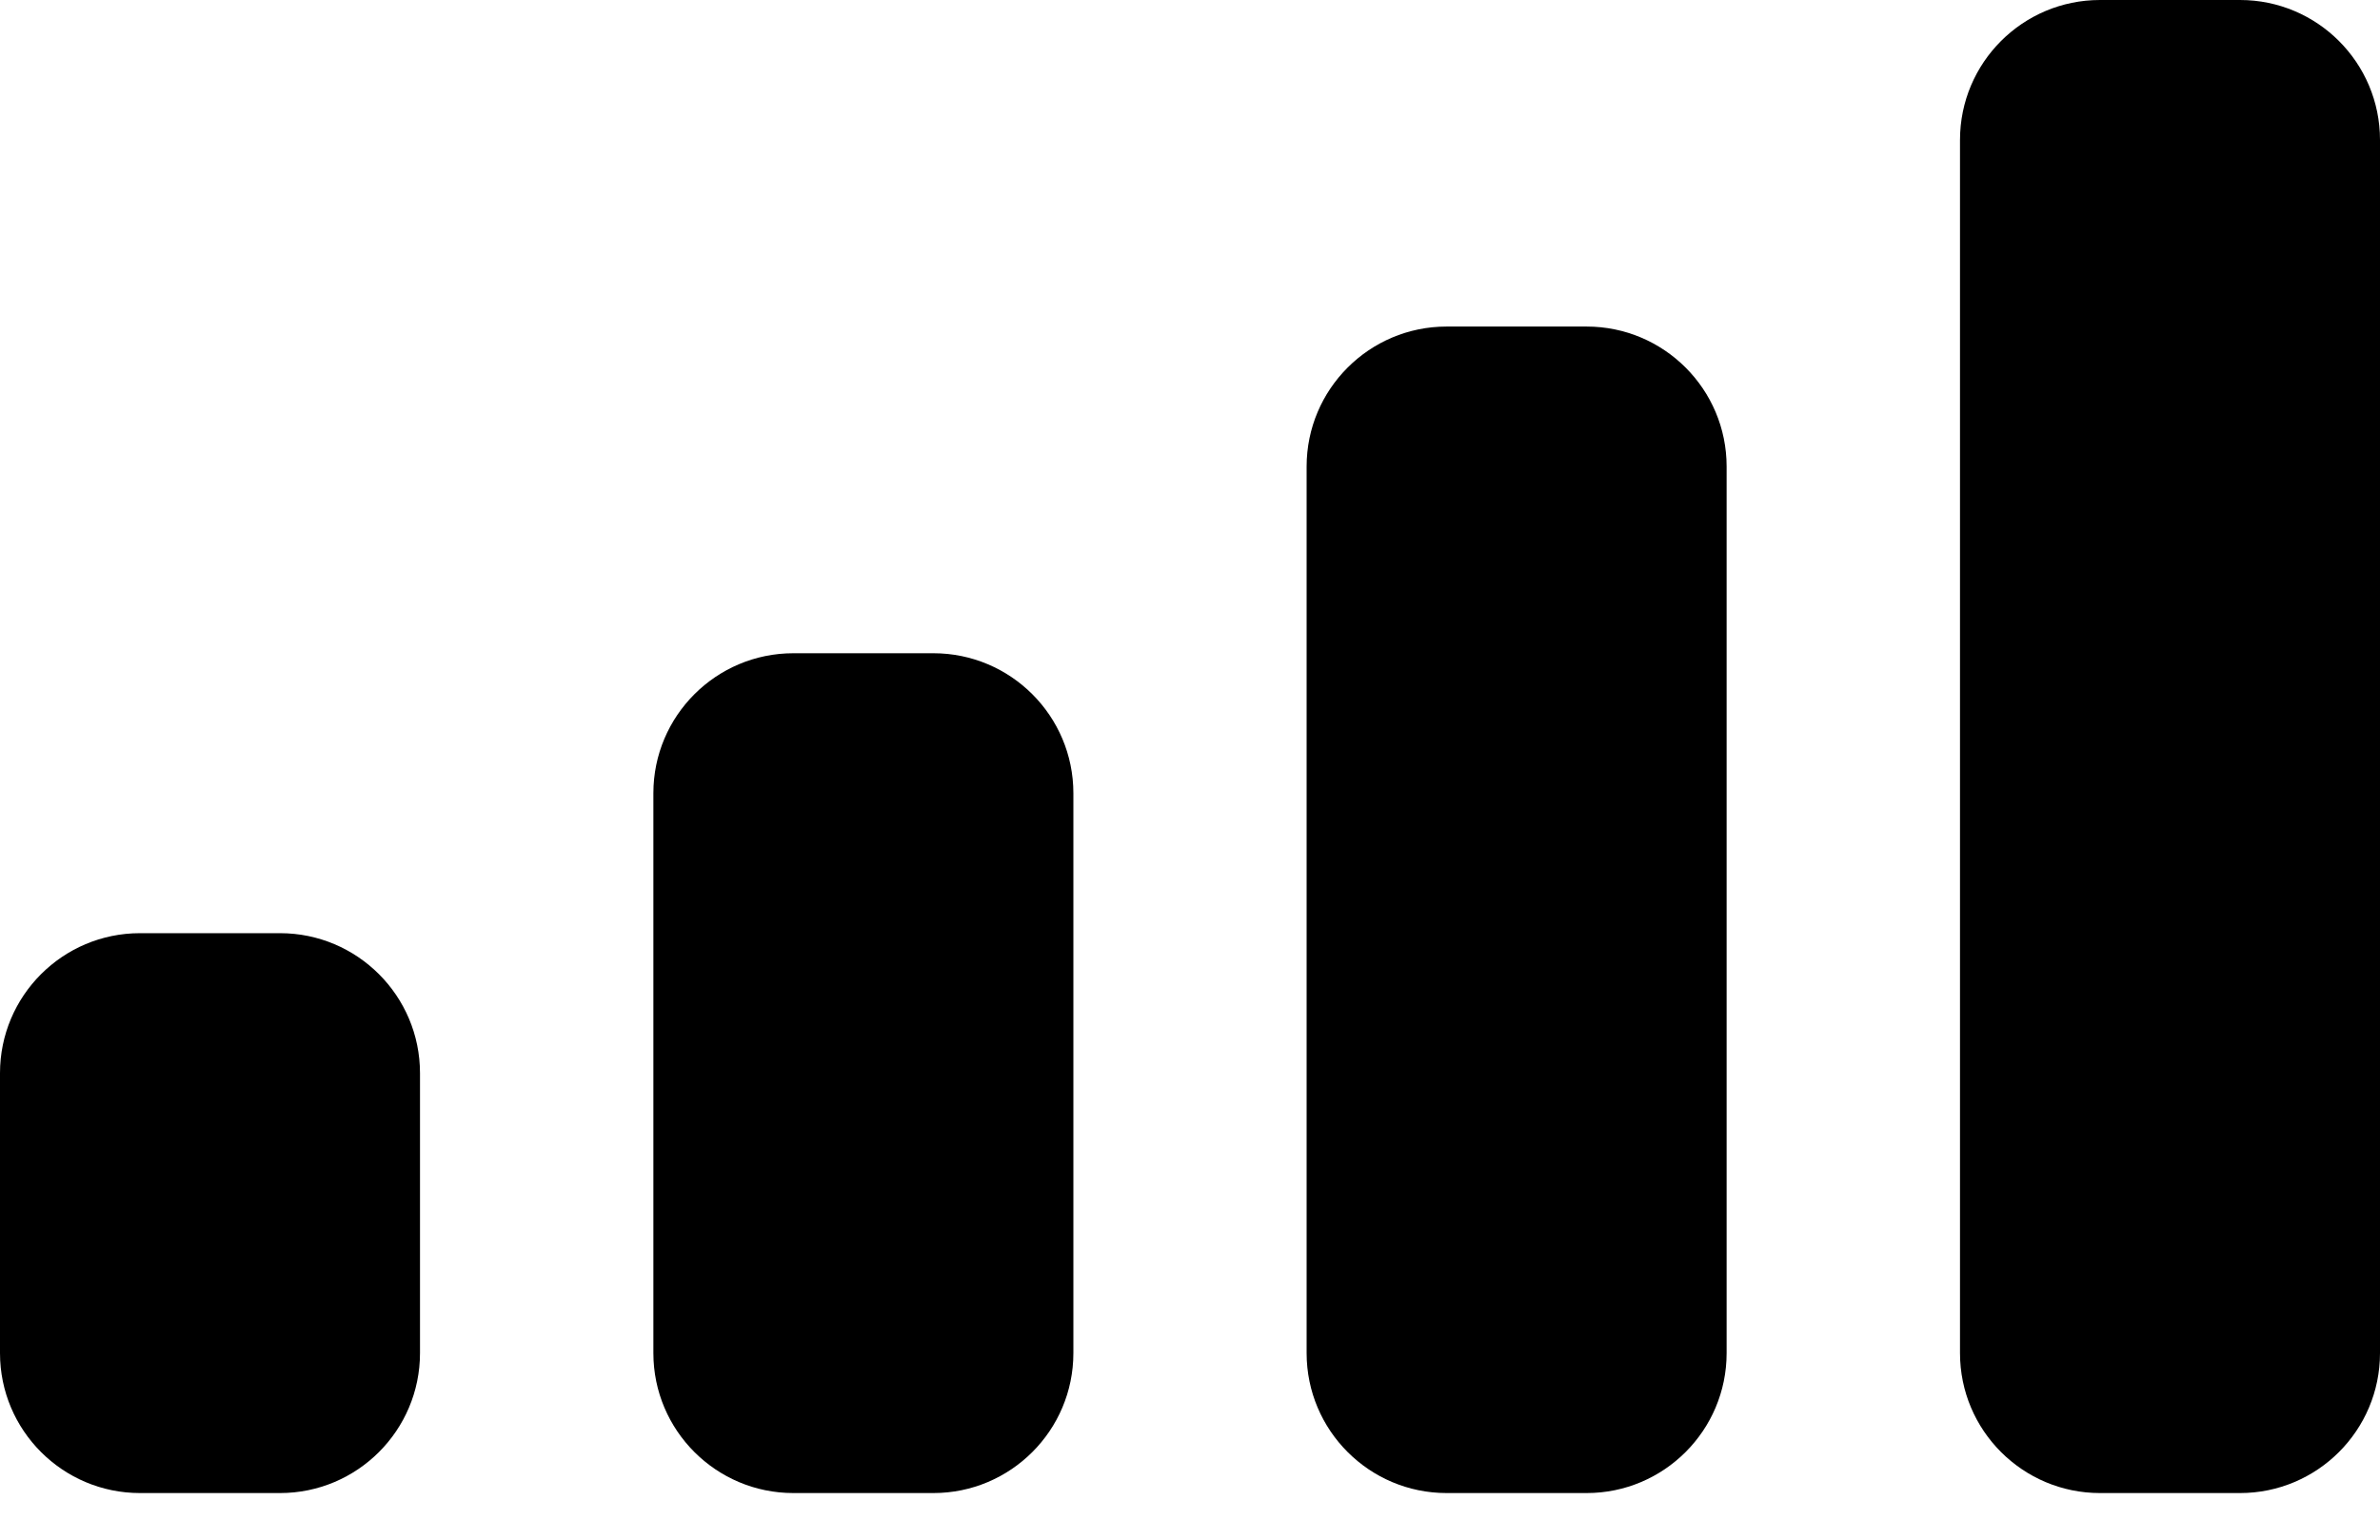 <?xml version="1.0" encoding="utf-8"?>
<svg xmlns="http://www.w3.org/2000/svg" fill="none" height="100%" overflow="visible" preserveAspectRatio="none" style="display: block;" viewBox="0 0 17 11" width="100%">
<path d="M2 6.667C2.552 6.667 3 7.115 3 7.667V9.667C3 10.219 2.552 10.667 2 10.667H1C0.448 10.667 0 10.219 0 9.667V7.667C0 7.115 0.448 6.667 1 6.667H2ZM6.667 4.667C7.219 4.667 7.667 5.115 7.667 5.667V9.667C7.667 10.219 7.219 10.667 6.667 10.667H5.667C5.115 10.667 4.667 10.219 4.667 9.667V5.667C4.667 5.115 5.115 4.667 5.667 4.667H6.667ZM11.333 2.333C11.885 2.333 12.333 2.781 12.333 3.333V9.667C12.333 10.219 11.885 10.667 11.333 10.667H10.333C9.781 10.667 9.333 10.219 9.333 9.667V3.333C9.333 2.781 9.781 2.333 10.333 2.333H11.333ZM16 0C16.552 0 17 0.448 17 1V9.667C17 10.219 16.552 10.667 16 10.667H15C14.448 10.667 14 10.219 14 9.667V1C14 0.448 14.448 0 15 0H16Z" fill="black" id="Cellular Connection"/>
</svg>